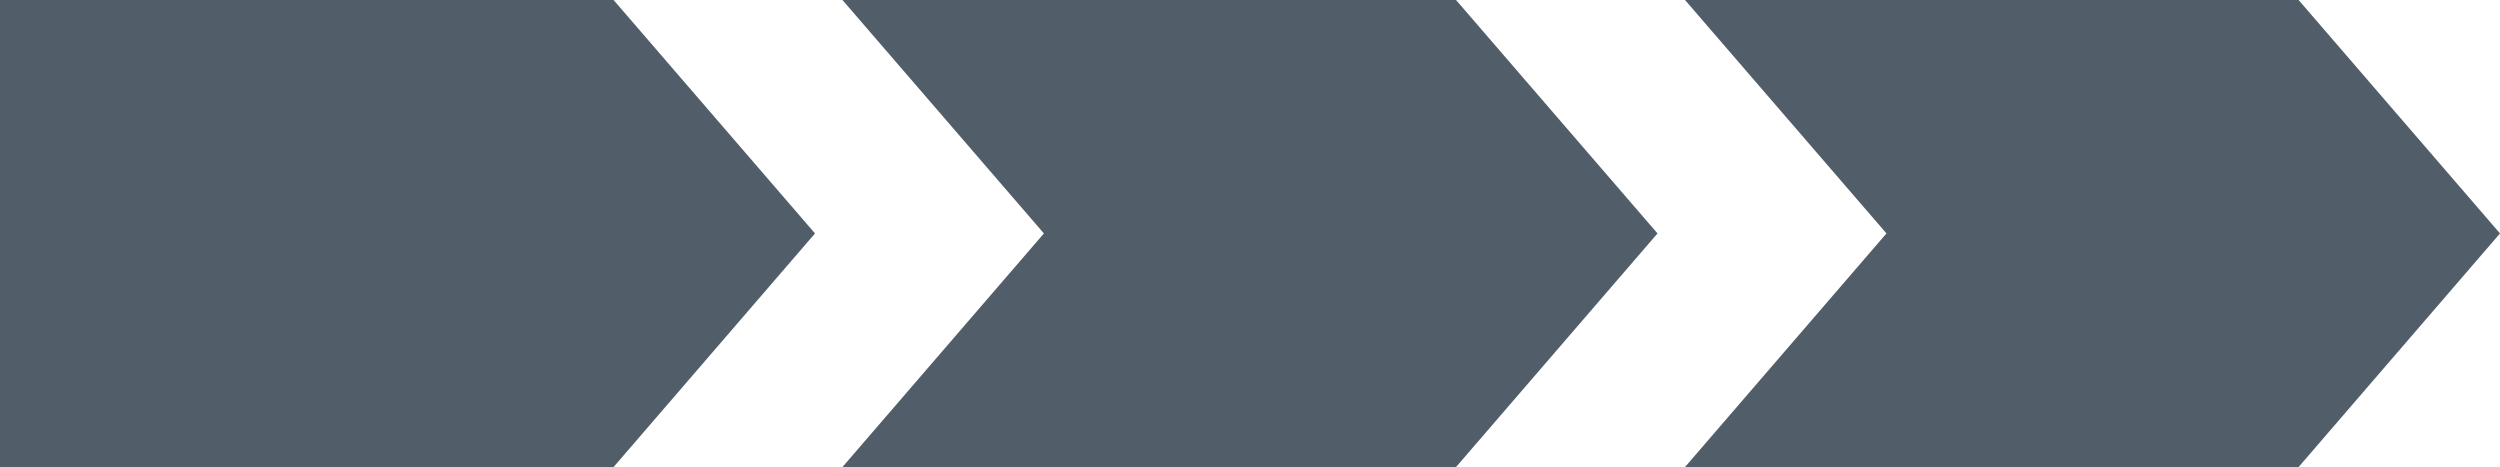 <svg id="Ebene_1" data-name="Ebene 1" xmlns="http://www.w3.org/2000/svg" viewBox="0 0 758.67 141.73"><defs><style>.cls-1{fill:#515e69;}</style></defs><title>Flow</title><path class="cls-1" d="M511.89,141.48l60.92-70.64L511.89.25H697.43l60.91,70.59-60.91,70.64Zm-255.68,0,60.91-70.64L256.21.25H441.75l60.91,70.59-60.91,70.64Zm-256,0V.25H186.08L247,70.84l-60.92,70.64Z"/><path class="cls-1" d="M697.32.5,758,70.84l-60.69,70.39H512.44l60.42-70.06.28-.33-.28-.32L512.44.5H697.32M441.63.5l60.7,70.34-60.7,70.39H256.76l60.41-70.06.28-.33-.28-.32L256.76.5H441.63M186,.5l60.7,70.34L186,141.23H.5V.5H186M697.55,0H511.35l61.13,70.84-61.13,70.89h186.2l61.12-70.89L697.55,0ZM441.86,0H255.66l61.13,70.84-61.13,70.89h186.2L503,70.84,441.86,0ZM186.2,0H0V141.73H186.2l61.13-70.89L186.2,0Z"/></svg>